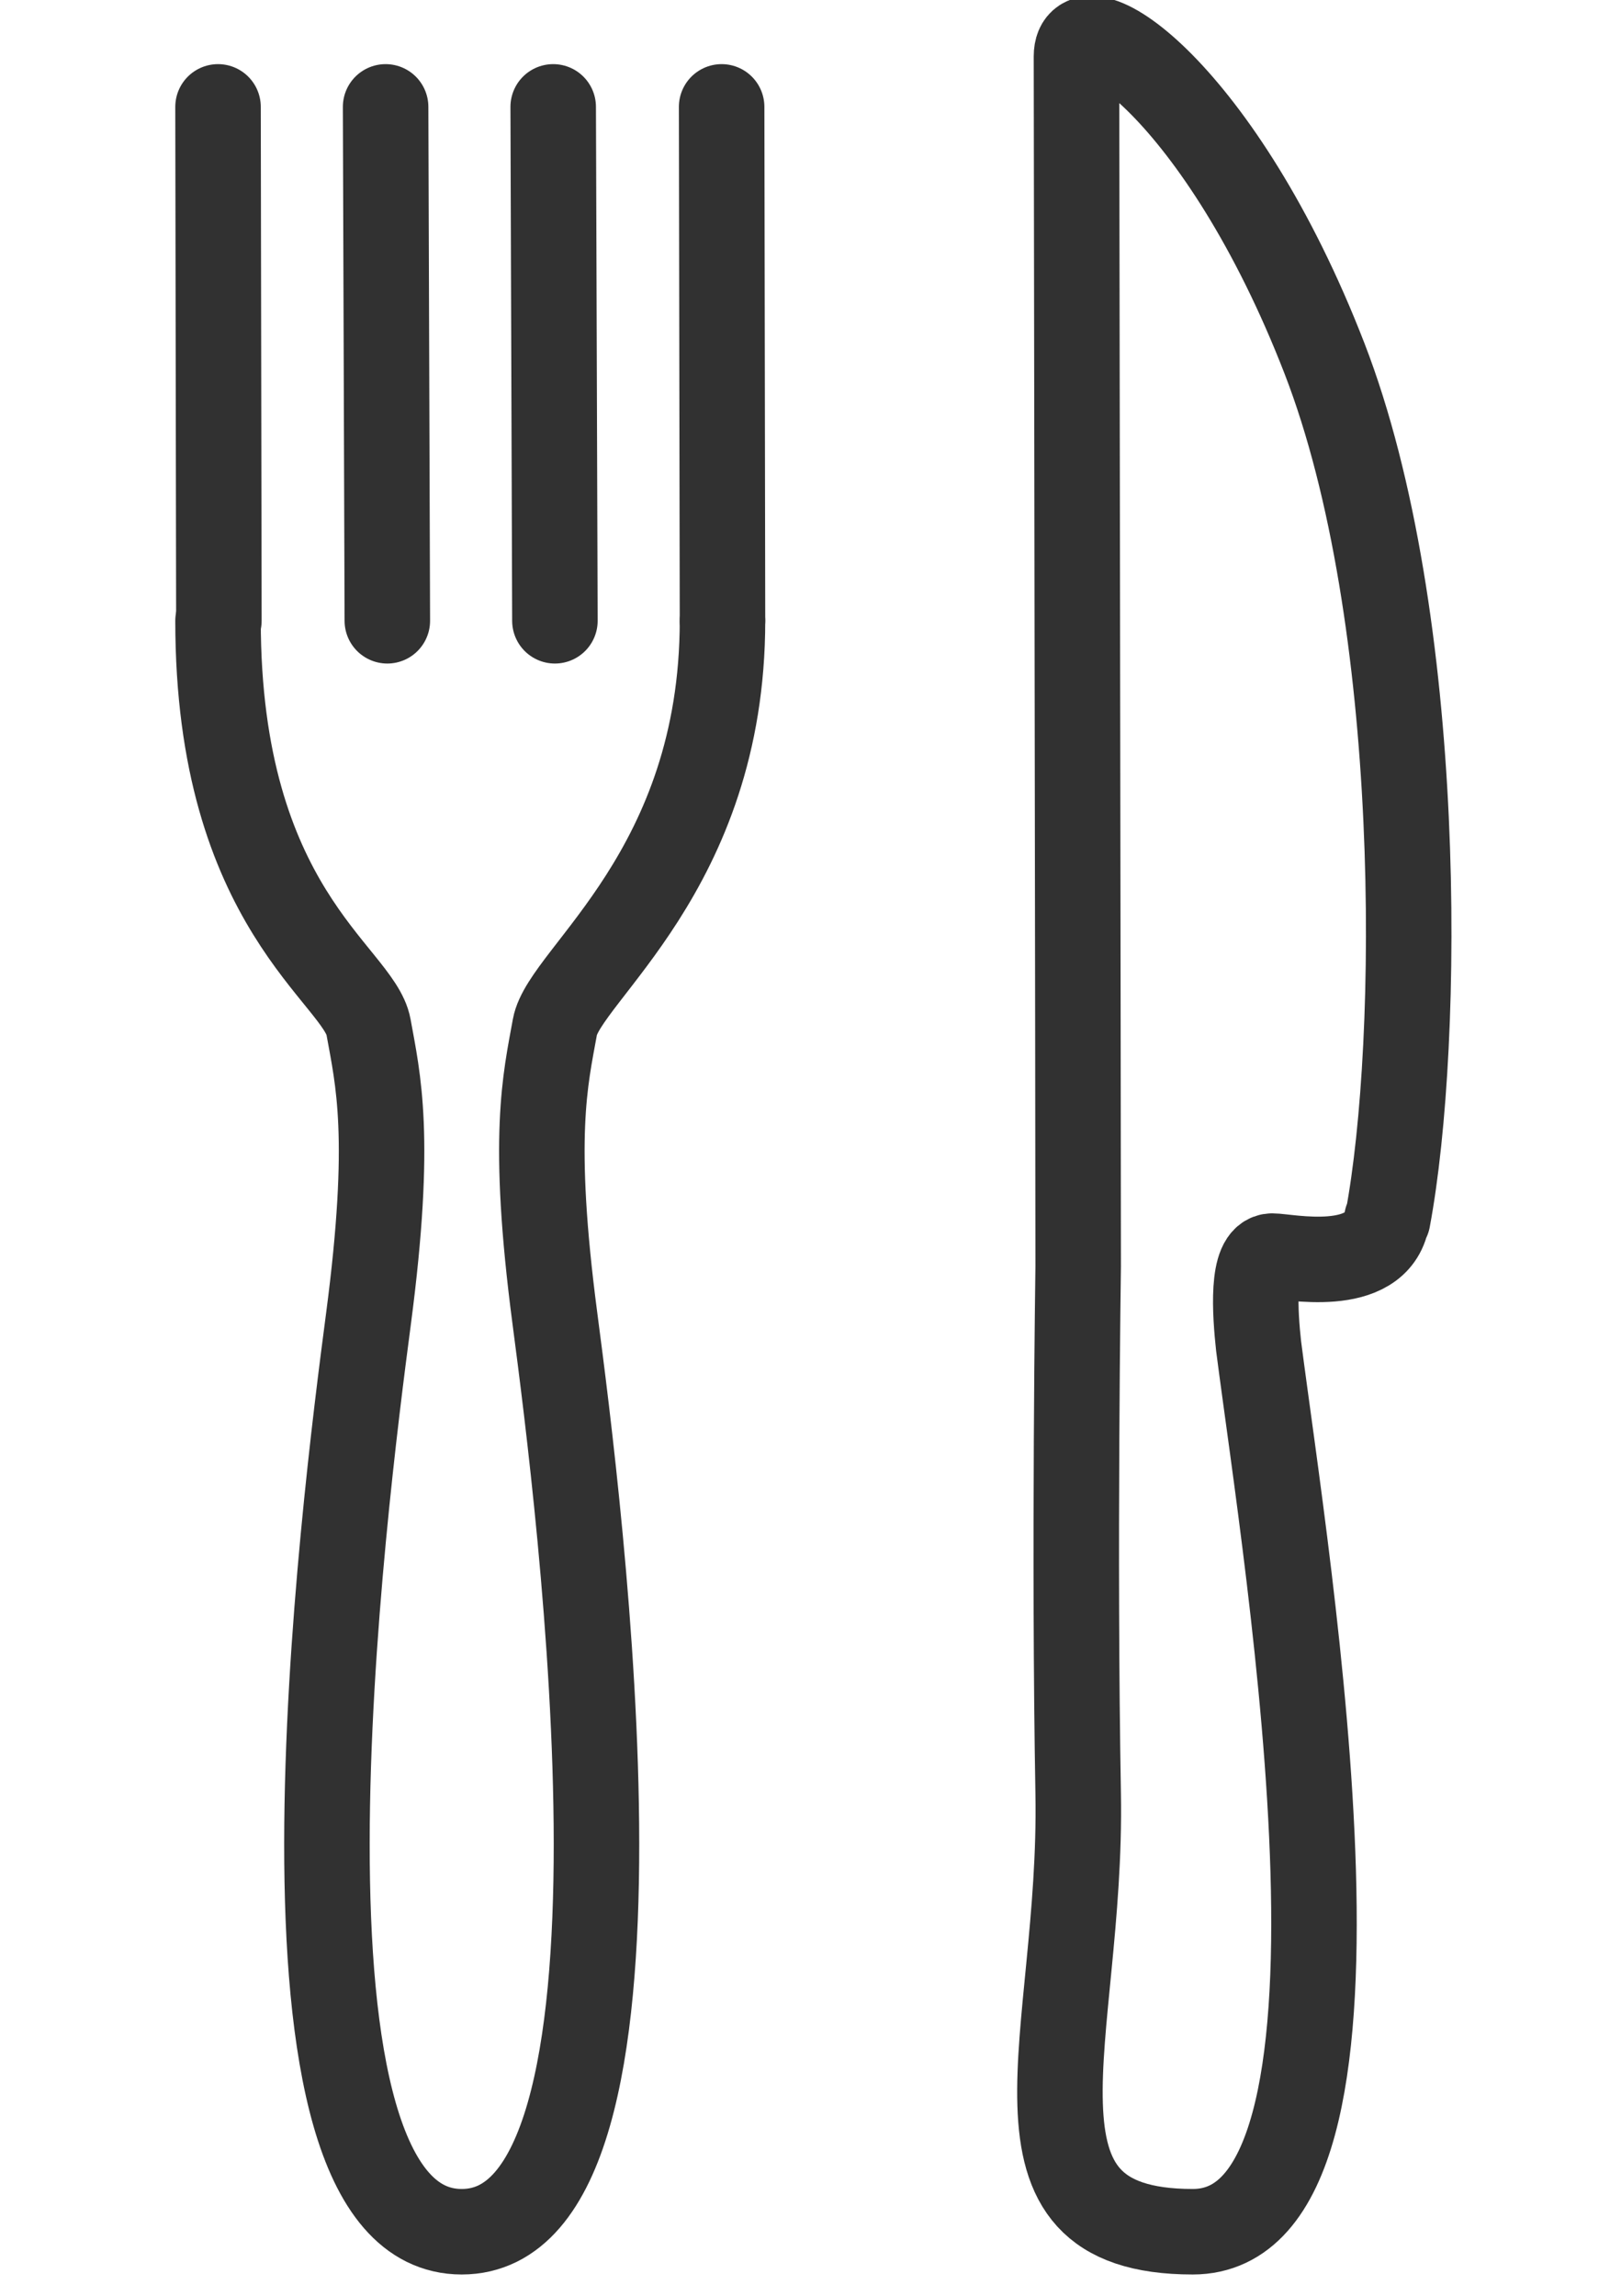 <?xml version="1.0" encoding="UTF-8"?>
<svg xmlns="http://www.w3.org/2000/svg" id="_ÎÓÈ_21" data-name="—ÎÓÈ_21" version="1.1" viewBox="0 0 188.3 268.5">
  <defs>
    <style>
      .cls-1 {
        fill: none;
        stroke: #313131;
        stroke-linecap: round;
        stroke-linejoin: round;
        stroke-width: 10px;
      }
    </style>
  </defs>
  <path class="cls-1" d="M84.5,72.6c0,29.2-18.5,41.4-19.6,47.5-1.1,6.1-2.8,12.8,0,34.1,2.8,21.3,13.8,106.8-10.9,106.8s-13.7-85.5-10.9-106.8c2.8-21.3,1.1-28,0-34.1-1.1-6.1-17.6-13.8-17.6-47.5"></path>
  <path class="cls-1" d="M162.2,142.6c-1.2,6.6-11.6,4.3-13.4,4.3-2.5,0-2,6.8-1.6,10.5,3.3,25.7,16.3,103.6-7.7,103.6s-12.9-22.6-13.4-51.2c-.5-27.9,0-61.7,0-61.7,0-14.9-.2-134.4-.2-141.5s16.9,4.1,29,35.3c11.7,30.2,11.3,79.9,7.4,100.7Z"></path>
  <line class="cls-1" x1="25.6" y1="72.6" x2="25.5" y2="12.5"></line>
  <line class="cls-1" x1="45.3" y1="72.6" x2="45.1" y2="12.5"></line>
  <line class="cls-1" x1="64.9" y1="72.6" x2="64.7" y2="12.5"></line>
  <line class="cls-1" x1="84.5" y1="72.6" x2="84.4" y2="12.5"></line>
</svg>
